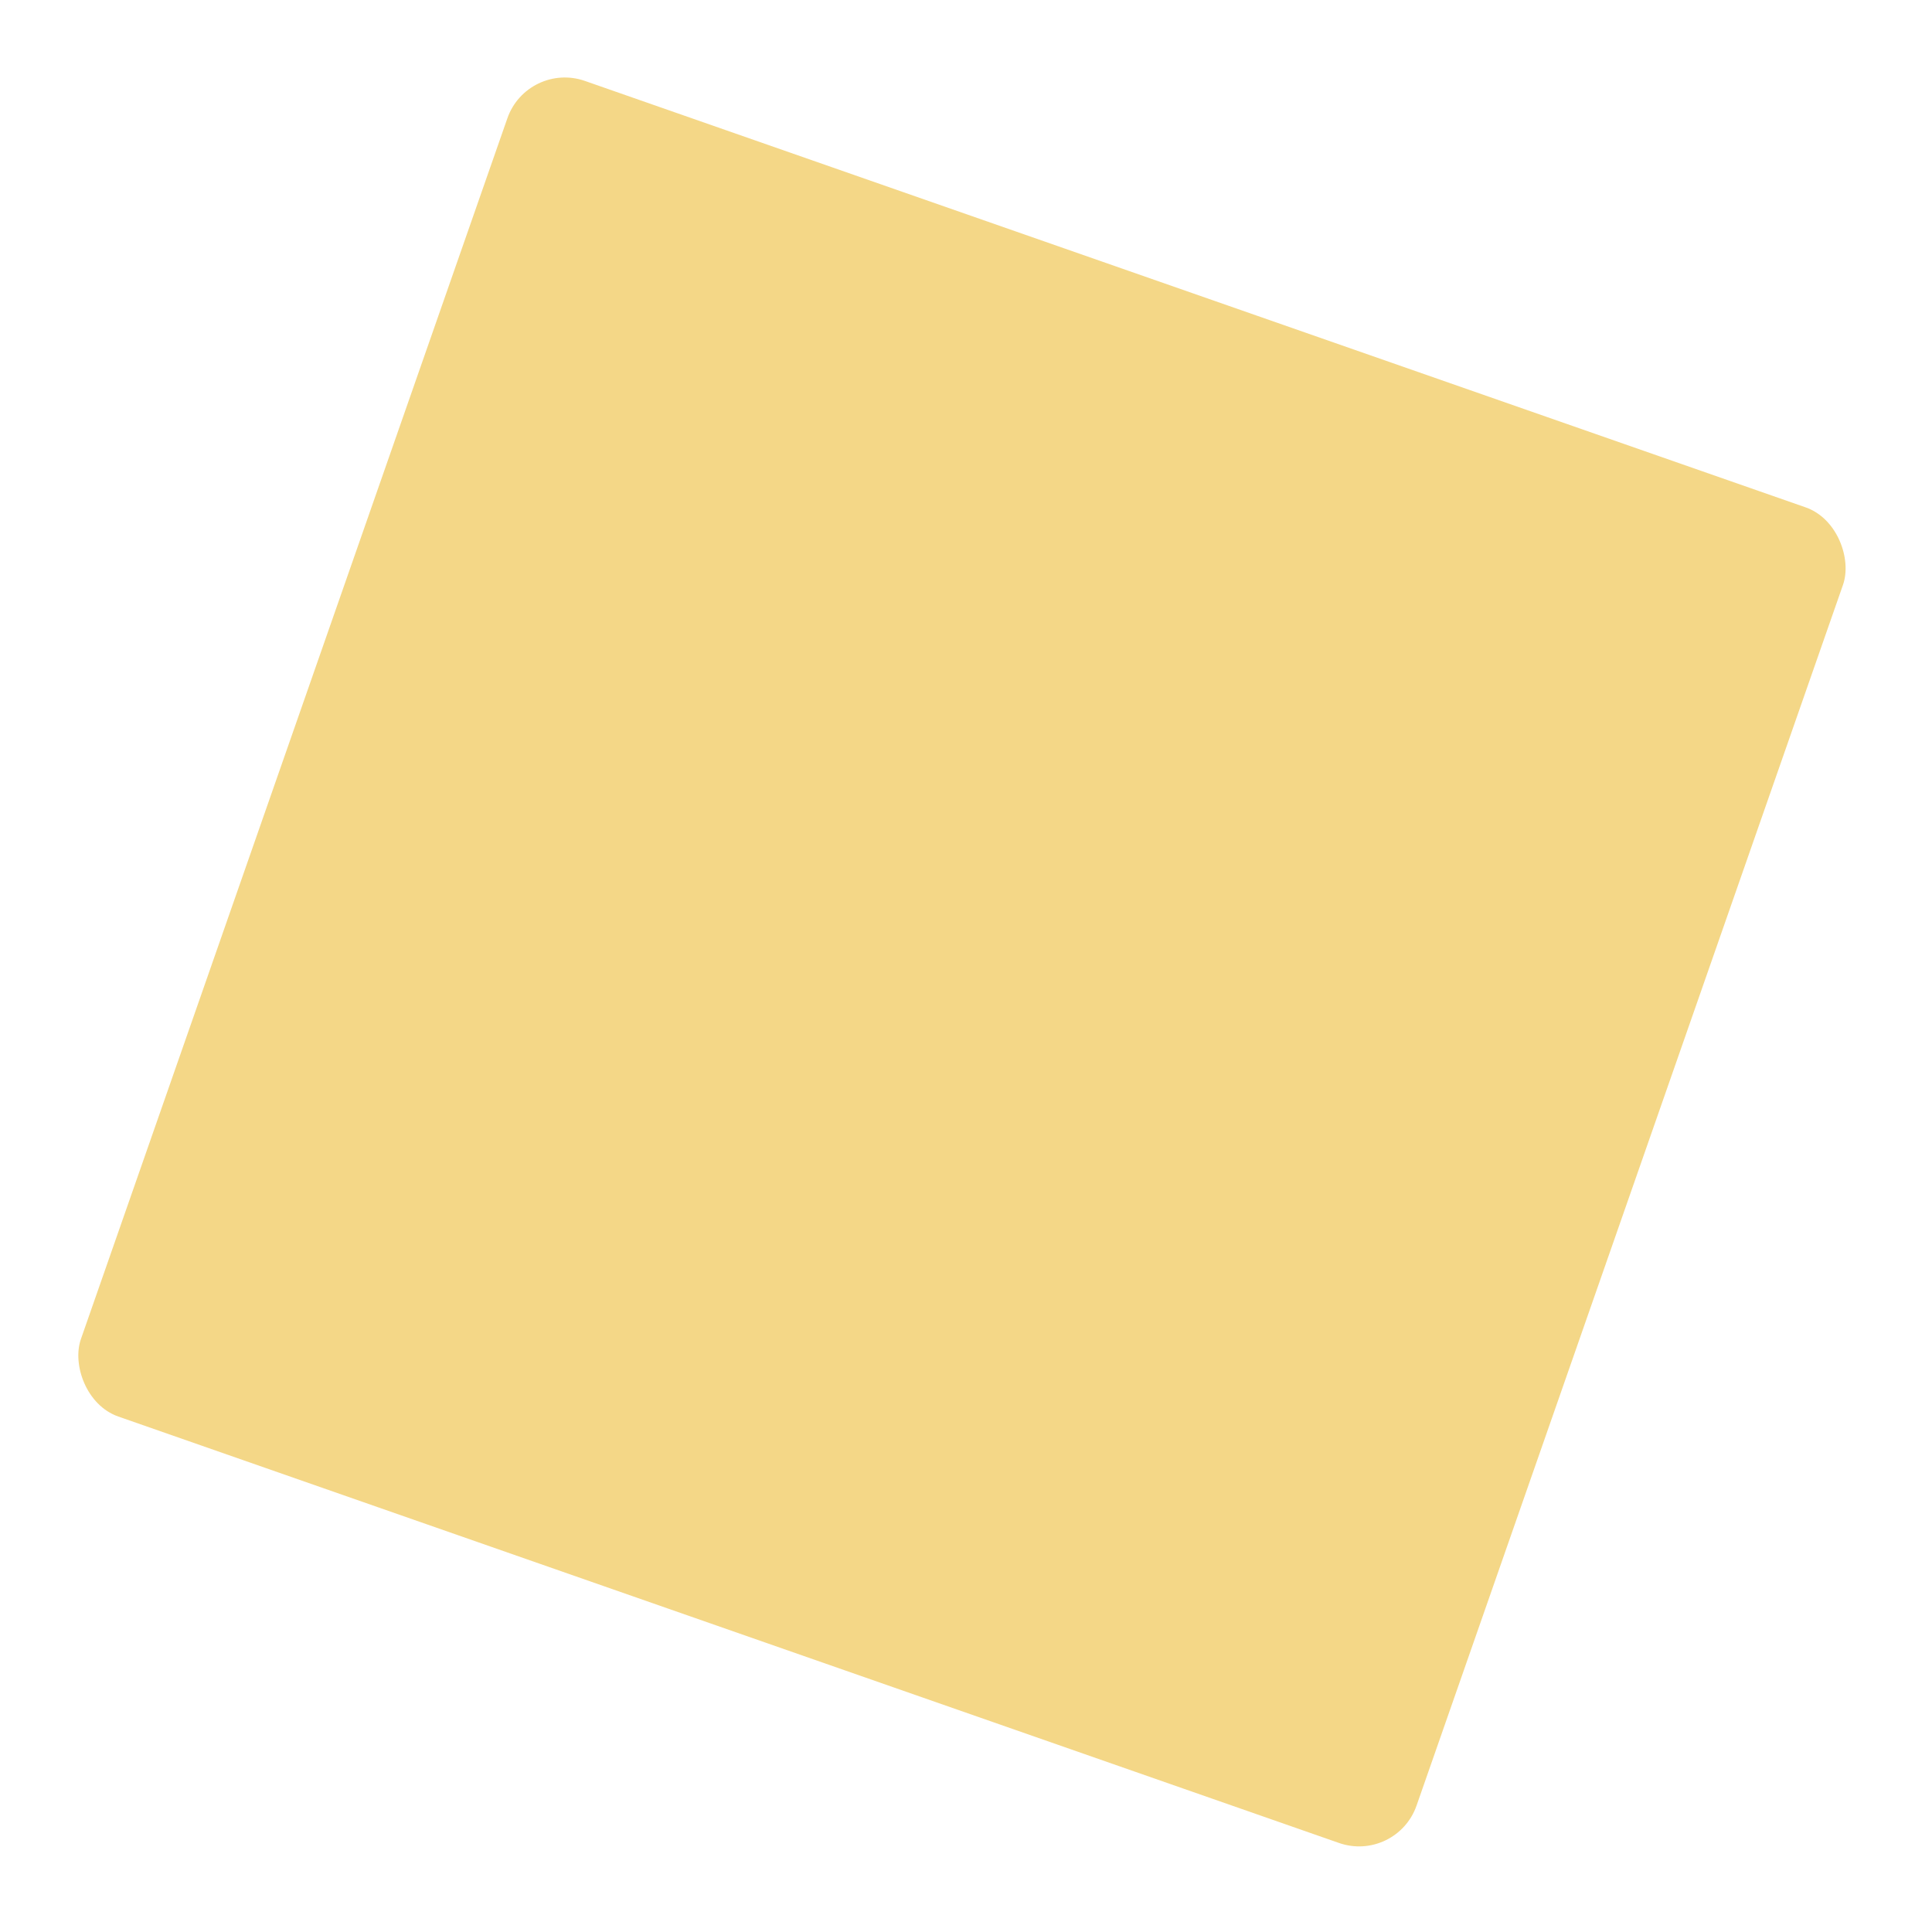 <?xml version="1.0" encoding="UTF-8"?> <svg xmlns="http://www.w3.org/2000/svg" width="127" height="127" viewBox="0 0 127 127" fill="none"> <g filter="url(#filter0_d_292_81)"> <rect x="34.671" y="2" width="93" height="93" rx="4" transform="rotate(19.256 34.671 2)" fill="#F4D787"></rect> </g> <defs> <filter id="filter0_d_292_81" x="-1" y="-1" width="128.468" height="128.468" filterUnits="userSpaceOnUse" color-interpolation-filters="sRGB"> <feFlood flood-opacity="0" result="BackgroundImageFix"></feFlood> <feColorMatrix in="SourceAlpha" type="matrix" values="0 0 0 0 0 0 0 0 0 0 0 0 0 0 0 0 0 0 127 0" result="hardAlpha"></feColorMatrix> <feOffset dy="2"></feOffset> <feGaussianBlur stdDeviation="2.5"></feGaussianBlur> <feColorMatrix type="matrix" values="0 0 0 0 0.525 0 0 0 0 0.525 0 0 0 0 0.525 0 0 0 0.2 0"></feColorMatrix> <feBlend mode="normal" in2="BackgroundImageFix" result="effect1_dropShadow_292_81"></feBlend> <feBlend mode="normal" in="SourceGraphic" in2="effect1_dropShadow_292_81" result="shape"></feBlend> </filter> </defs> </svg> 